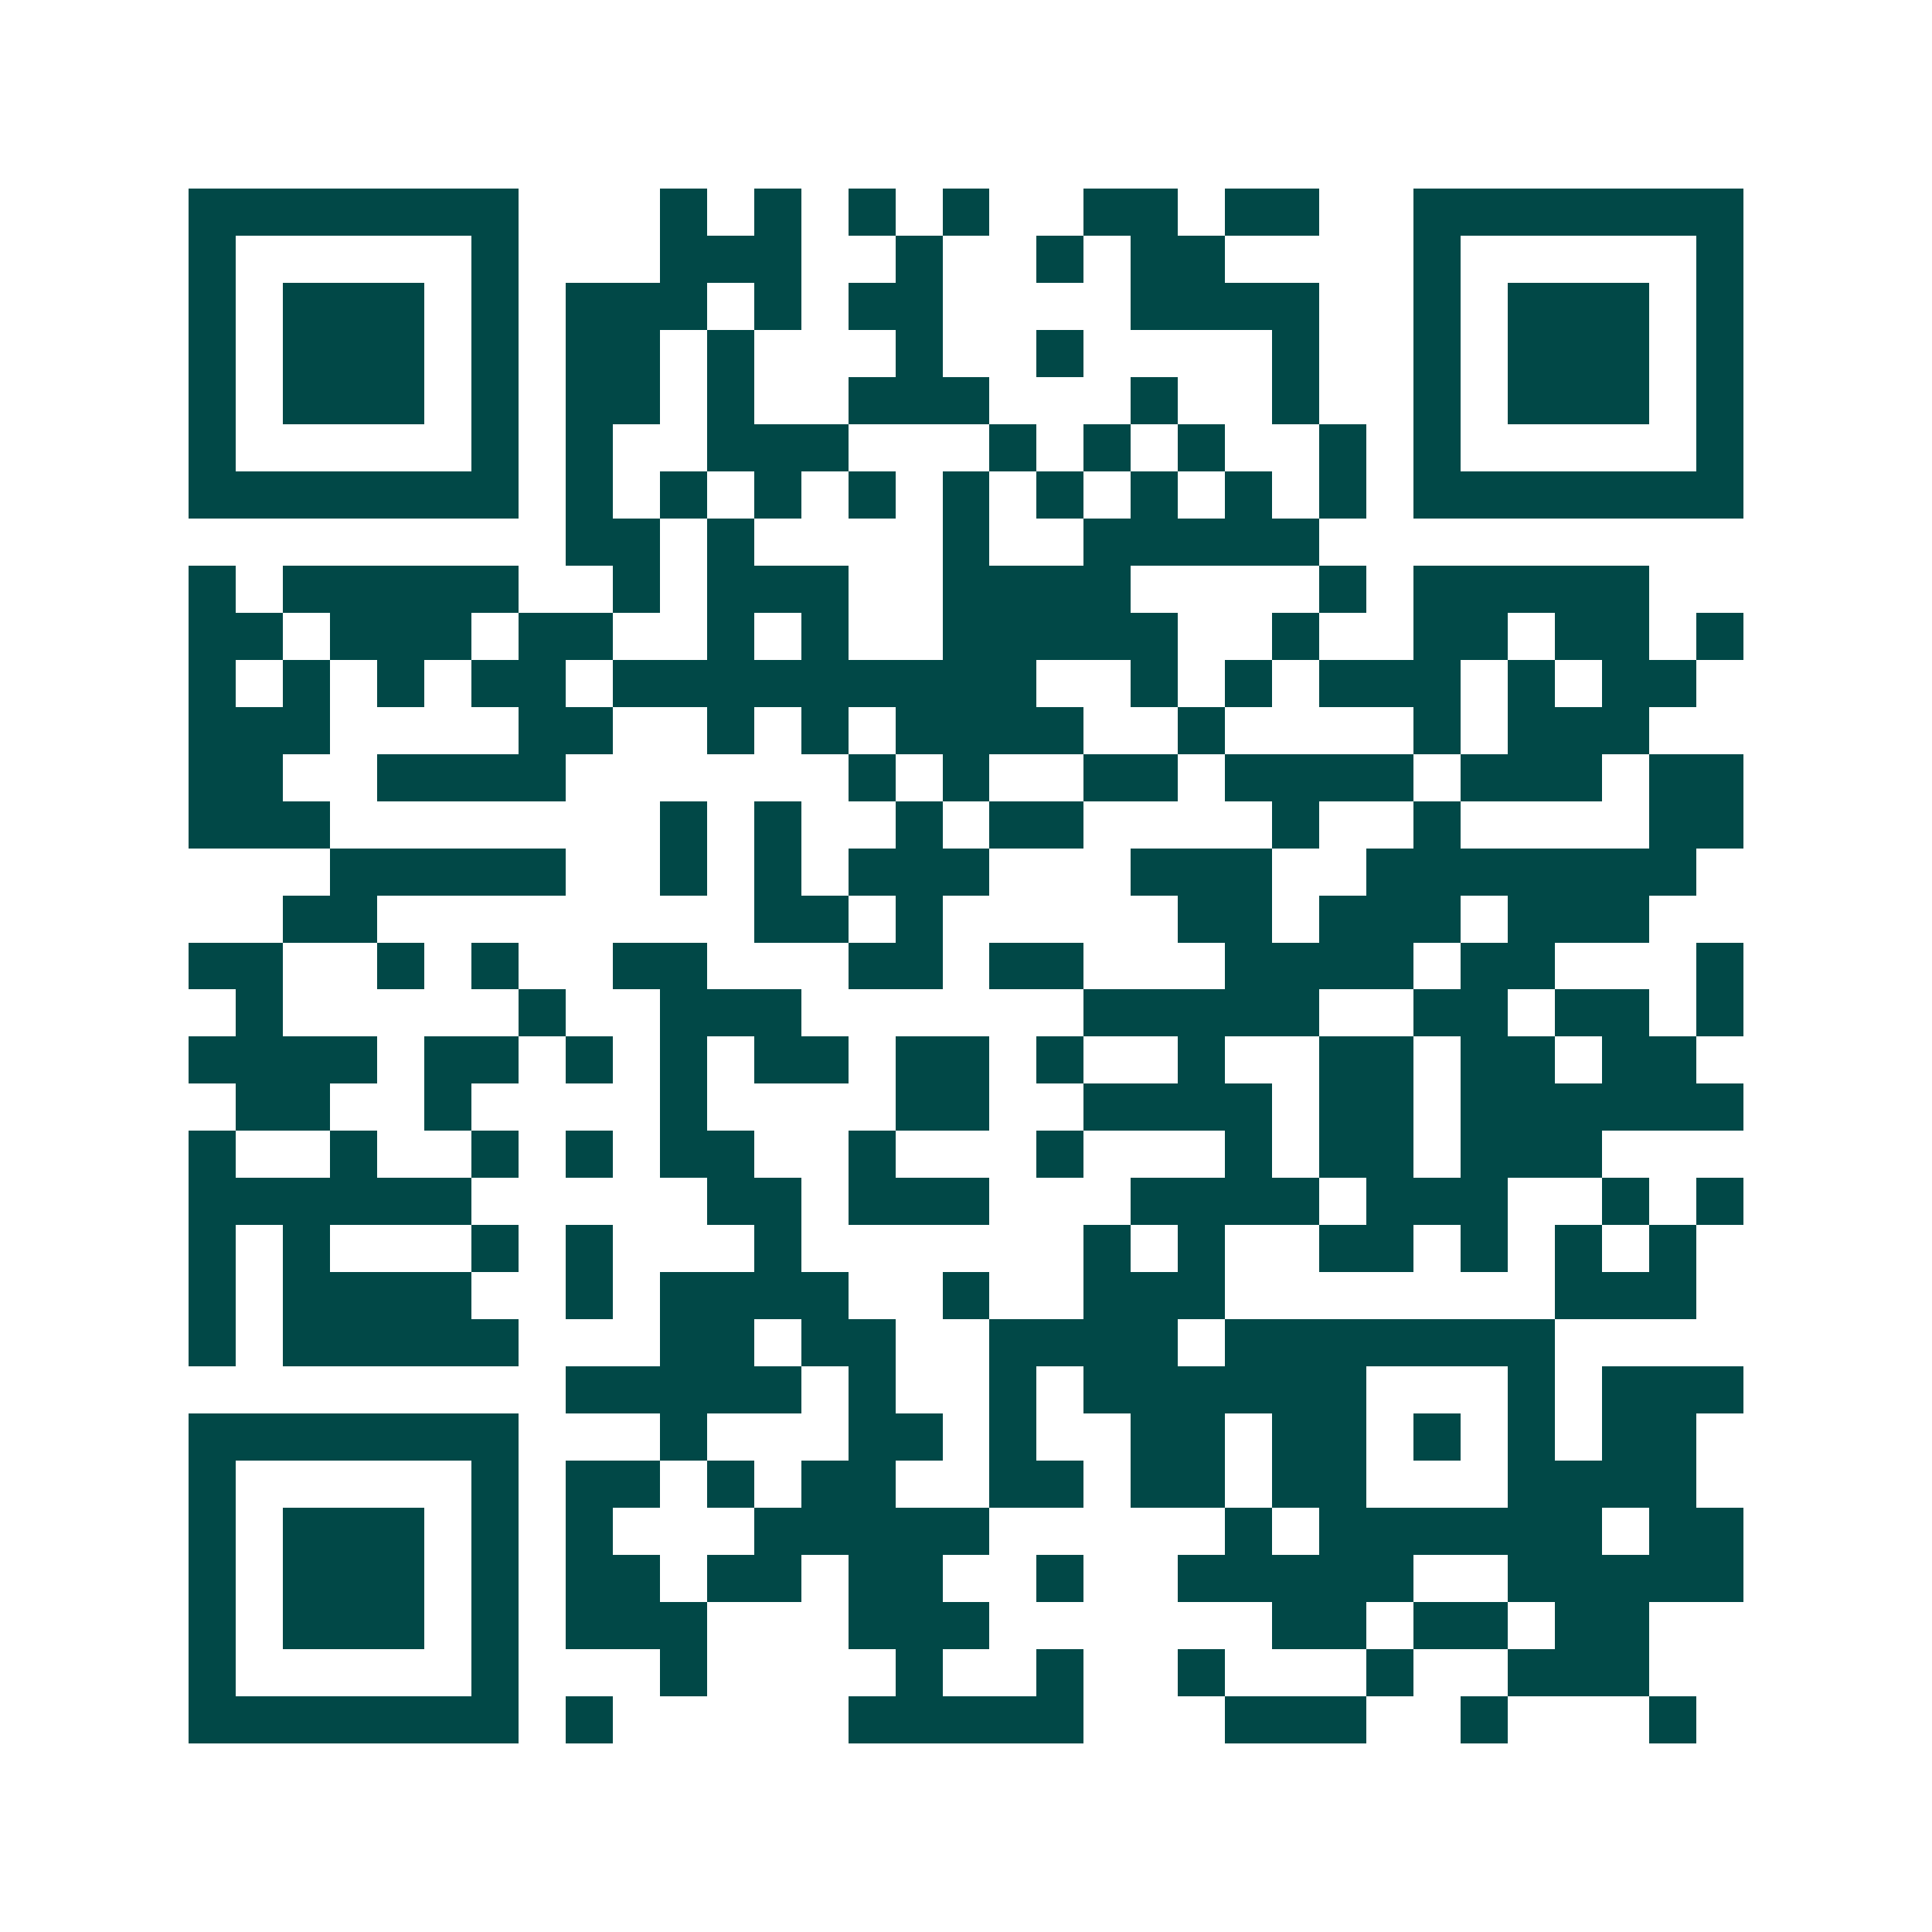<svg xmlns="http://www.w3.org/2000/svg" width="200" height="200" viewBox="0 0 41 41" shape-rendering="crispEdges"><path fill="#ffffff" d="M0 0h41v41H0z"/><path stroke="#014847" d="M4 4.5h7m3 0h1m1 0h1m1 0h1m1 0h1m2 0h2m1 0h2m2 0h7M4 5.5h1m5 0h1m3 0h3m2 0h1m2 0h1m1 0h2m4 0h1m5 0h1M4 6.5h1m1 0h3m1 0h1m1 0h3m1 0h1m1 0h2m4 0h4m2 0h1m1 0h3m1 0h1M4 7.5h1m1 0h3m1 0h1m1 0h2m1 0h1m3 0h1m2 0h1m4 0h1m2 0h1m1 0h3m1 0h1M4 8.5h1m1 0h3m1 0h1m1 0h2m1 0h1m2 0h3m3 0h1m2 0h1m2 0h1m1 0h3m1 0h1M4 9.5h1m5 0h1m1 0h1m2 0h3m3 0h1m1 0h1m1 0h1m2 0h1m1 0h1m5 0h1M4 10.5h7m1 0h1m1 0h1m1 0h1m1 0h1m1 0h1m1 0h1m1 0h1m1 0h1m1 0h1m1 0h7M12 11.5h2m1 0h1m4 0h1m2 0h5M4 12.5h1m1 0h5m2 0h1m1 0h3m2 0h4m4 0h1m1 0h5M4 13.5h2m1 0h3m1 0h2m2 0h1m1 0h1m2 0h5m2 0h1m2 0h2m1 0h2m1 0h1M4 14.5h1m1 0h1m1 0h1m1 0h2m1 0h9m2 0h1m1 0h1m1 0h3m1 0h1m1 0h2M4 15.5h3m4 0h2m2 0h1m1 0h1m1 0h4m2 0h1m4 0h1m1 0h3M4 16.5h2m2 0h4m6 0h1m1 0h1m2 0h2m1 0h4m1 0h3m1 0h2M4 17.5h3m7 0h1m1 0h1m2 0h1m1 0h2m4 0h1m2 0h1m4 0h2M7 18.5h5m2 0h1m1 0h1m1 0h3m3 0h3m2 0h7M6 19.5h2m8 0h2m1 0h1m5 0h2m1 0h3m1 0h3M4 20.5h2m2 0h1m1 0h1m2 0h2m3 0h2m1 0h2m3 0h4m1 0h2m3 0h1M5 21.5h1m5 0h1m2 0h3m6 0h5m2 0h2m1 0h2m1 0h1M4 22.5h4m1 0h2m1 0h1m1 0h1m1 0h2m1 0h2m1 0h1m2 0h1m2 0h2m1 0h2m1 0h2M5 23.5h2m2 0h1m4 0h1m4 0h2m2 0h4m1 0h2m1 0h6M4 24.5h1m2 0h1m2 0h1m1 0h1m1 0h2m2 0h1m3 0h1m3 0h1m1 0h2m1 0h3M4 25.5h6m5 0h2m1 0h3m3 0h4m1 0h3m2 0h1m1 0h1M4 26.5h1m1 0h1m3 0h1m1 0h1m3 0h1m6 0h1m1 0h1m2 0h2m1 0h1m1 0h1m1 0h1M4 27.5h1m1 0h4m2 0h1m1 0h4m2 0h1m2 0h3m7 0h3M4 28.5h1m1 0h5m3 0h2m1 0h2m2 0h4m1 0h7M12 29.5h5m1 0h1m2 0h1m1 0h6m3 0h1m1 0h3M4 30.5h7m3 0h1m3 0h2m1 0h1m2 0h2m1 0h2m1 0h1m1 0h1m1 0h2M4 31.5h1m5 0h1m1 0h2m1 0h1m1 0h2m2 0h2m1 0h2m1 0h2m3 0h4M4 32.5h1m1 0h3m1 0h1m1 0h1m3 0h5m5 0h1m1 0h6m1 0h2M4 33.5h1m1 0h3m1 0h1m1 0h2m1 0h2m1 0h2m2 0h1m2 0h5m2 0h5M4 34.5h1m1 0h3m1 0h1m1 0h3m3 0h3m6 0h2m1 0h2m1 0h2M4 35.5h1m5 0h1m3 0h1m4 0h1m2 0h1m2 0h1m3 0h1m2 0h3M4 36.5h7m1 0h1m5 0h5m3 0h3m2 0h1m3 0h1"/></svg>

